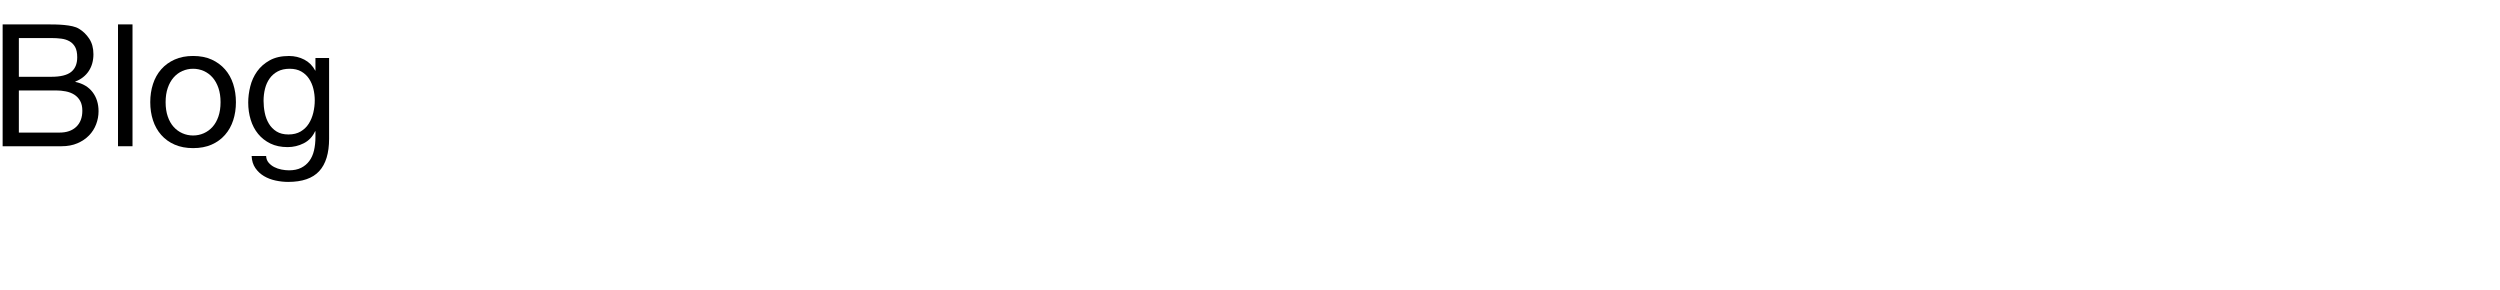 <?xml version="1.0" encoding="utf-8"?>
<!-- Generator: Adobe Illustrator 14.0.0, SVG Export Plug-In  -->
<!DOCTYPE svg PUBLIC "-//W3C//DTD SVG 1.1//EN" "http://www.w3.org/Graphics/SVG/1.1/DTD/svg11.dtd">
<svg version="1.1"
	 xmlns="http://www.w3.org/2000/svg" xmlns:xlink="http://www.w3.org/1999/xlink" xmlns:a="http://ns.adobe.com/AdobeSVGViewerExtensions/3.0/"
	 x="0px" y="0px" width="293px" height="34px" viewBox="1.25 0.001 293 34" style="enable-background:new 1.25 0.001 293 34;"
	 xml:space="preserve">
<defs>
</defs>
<g>
	<rect y="2.861" style="fill:none;" width="50" height="15"/>
	<path d="M6.74,2.86c0.306,0,0.636,0.003,0.99,0.01c0.353,0.007,0.703,0.027,1.05,0.06s0.67,0.083,0.97,0.15
		c0.3,0.067,0.557,0.167,0.77,0.3c0.466,0.28,0.863,0.667,1.19,1.16c0.327,0.494,0.49,1.1,0.49,1.82c0,0.76-0.184,1.417-0.55,1.97
		c-0.367,0.554-0.89,0.963-1.57,1.23V9.6c0.88,0.187,1.553,0.587,2.02,1.2c0.466,0.613,0.7,1.36,0.7,2.24
		c0,0.52-0.093,1.027-0.28,1.52c-0.187,0.494-0.463,0.93-0.83,1.31s-0.82,0.687-1.36,0.92c-0.54,0.233-1.164,0.35-1.87,0.35h-6.9
		V2.86H6.74z M7.26,9c1.08,0,1.857-0.19,2.33-0.57s0.71-0.95,0.71-1.71c0-0.507-0.08-0.907-0.24-1.2C9.9,5.227,9.68,5,9.4,4.84
		C9.12,4.68,8.796,4.577,8.43,4.53C8.063,4.483,7.673,4.46,7.26,4.46h-3.8V9H7.26z M8.22,15.54c0.84,0,1.497-0.227,1.97-0.68
		s0.71-1.08,0.71-1.88c0-0.466-0.087-0.853-0.26-1.16c-0.173-0.307-0.404-0.55-0.69-0.73c-0.287-0.18-0.617-0.307-0.99-0.38
		C8.586,10.637,8.2,10.6,7.8,10.6H3.46v4.94H8.22z"/>
	<path d="M16.78,2.86v14.28h-1.7V2.86H16.78z"/>
	<path d="M19.18,9.85c0.213-0.66,0.533-1.233,0.96-1.72s0.953-0.87,1.58-1.15c0.626-0.28,1.347-0.42,2.16-0.42
		c0.826,0,1.55,0.14,2.17,0.42c0.62,0.28,1.143,0.664,1.57,1.15s0.747,1.06,0.96,1.72s0.32,1.37,0.32,2.13
		c0,0.76-0.106,1.467-0.32,2.12s-0.533,1.224-0.96,1.71c-0.427,0.487-0.95,0.867-1.57,1.14c-0.62,0.273-1.344,0.41-2.17,0.41
		c-0.813,0-1.534-0.137-2.16-0.41c-0.627-0.273-1.153-0.653-1.58-1.14c-0.427-0.486-0.747-1.057-0.96-1.71
		c-0.213-0.653-0.32-1.36-0.32-2.12C18.86,11.22,18.966,10.51,19.18,9.85z M20.91,13.65c0.167,0.487,0.396,0.894,0.69,1.22
		c0.293,0.327,0.637,0.577,1.03,0.75c0.393,0.173,0.81,0.26,1.25,0.26c0.44,0,0.856-0.087,1.25-0.26
		c0.393-0.173,0.736-0.423,1.03-0.75c0.293-0.327,0.523-0.733,0.69-1.22c0.167-0.486,0.25-1.043,0.25-1.67
		c0-0.626-0.083-1.183-0.25-1.67c-0.167-0.486-0.397-0.896-0.69-1.23c-0.293-0.333-0.637-0.586-1.03-0.76
		c-0.394-0.173-0.81-0.26-1.25-0.26c-0.44,0-0.857,0.087-1.25,0.26c-0.394,0.173-0.737,0.427-1.03,0.76
		c-0.293,0.333-0.523,0.744-0.69,1.23c-0.167,0.487-0.25,1.043-0.25,1.67C20.66,12.607,20.743,13.164,20.91,13.65z"/>
	<path d="M38.66,20.061c-0.773,0.84-1.987,1.26-3.64,1.26c-0.48,0-0.97-0.053-1.47-0.16s-0.954-0.279-1.36-0.52
		s-0.743-0.555-1.01-0.941c-0.267-0.387-0.414-0.859-0.44-1.419h1.7c0.013,0.307,0.11,0.566,0.29,0.78
		c0.18,0.213,0.4,0.387,0.66,0.52c0.26,0.133,0.543,0.23,0.85,0.291c0.307,0.059,0.6,0.09,0.88,0.09c0.56,0,1.033-0.098,1.42-0.291
		s0.707-0.459,0.96-0.8c0.253-0.34,0.437-0.75,0.55-1.23c0.113-0.479,0.17-1.006,0.17-1.58v-0.68h-0.04
		c-0.293,0.64-0.737,1.11-1.33,1.41c-0.593,0.3-1.224,0.45-1.89,0.45c-0.773,0-1.447-0.14-2.02-0.42
		c-0.573-0.28-1.053-0.657-1.44-1.13c-0.387-0.473-0.677-1.026-0.87-1.66s-0.29-1.303-0.29-2.01c0-0.613,0.08-1.243,0.24-1.89
		c0.16-0.647,0.427-1.233,0.8-1.76c0.374-0.526,0.867-0.96,1.48-1.3c0.613-0.34,1.366-0.51,2.26-0.51c0.653,0,1.253,0.144,1.8,0.43
		s0.973,0.717,1.28,1.29h0.02V6.8h1.6v9.46C39.82,17.953,39.433,19.221,38.66,20.061z M36.49,15.41c0.393-0.233,0.71-0.54,0.95-0.92
		c0.24-0.38,0.417-0.81,0.53-1.29c0.113-0.48,0.17-0.96,0.17-1.44c0-0.453-0.053-0.9-0.16-1.34c-0.107-0.44-0.277-0.836-0.51-1.19
		c-0.233-0.353-0.537-0.636-0.91-0.85c-0.374-0.213-0.827-0.32-1.36-0.32c-0.547,0-1.014,0.104-1.4,0.31
		c-0.387,0.207-0.704,0.483-0.95,0.83c-0.247,0.347-0.427,0.747-0.54,1.2c-0.113,0.454-0.17,0.927-0.17,1.42
		c0,0.467,0.046,0.933,0.14,1.4c0.093,0.467,0.253,0.89,0.48,1.27c0.227,0.38,0.526,0.687,0.9,0.92c0.373,0.233,0.84,0.35,1.4,0.35
		S36.096,15.644,36.49,15.41z"/>
</g>
</svg>
